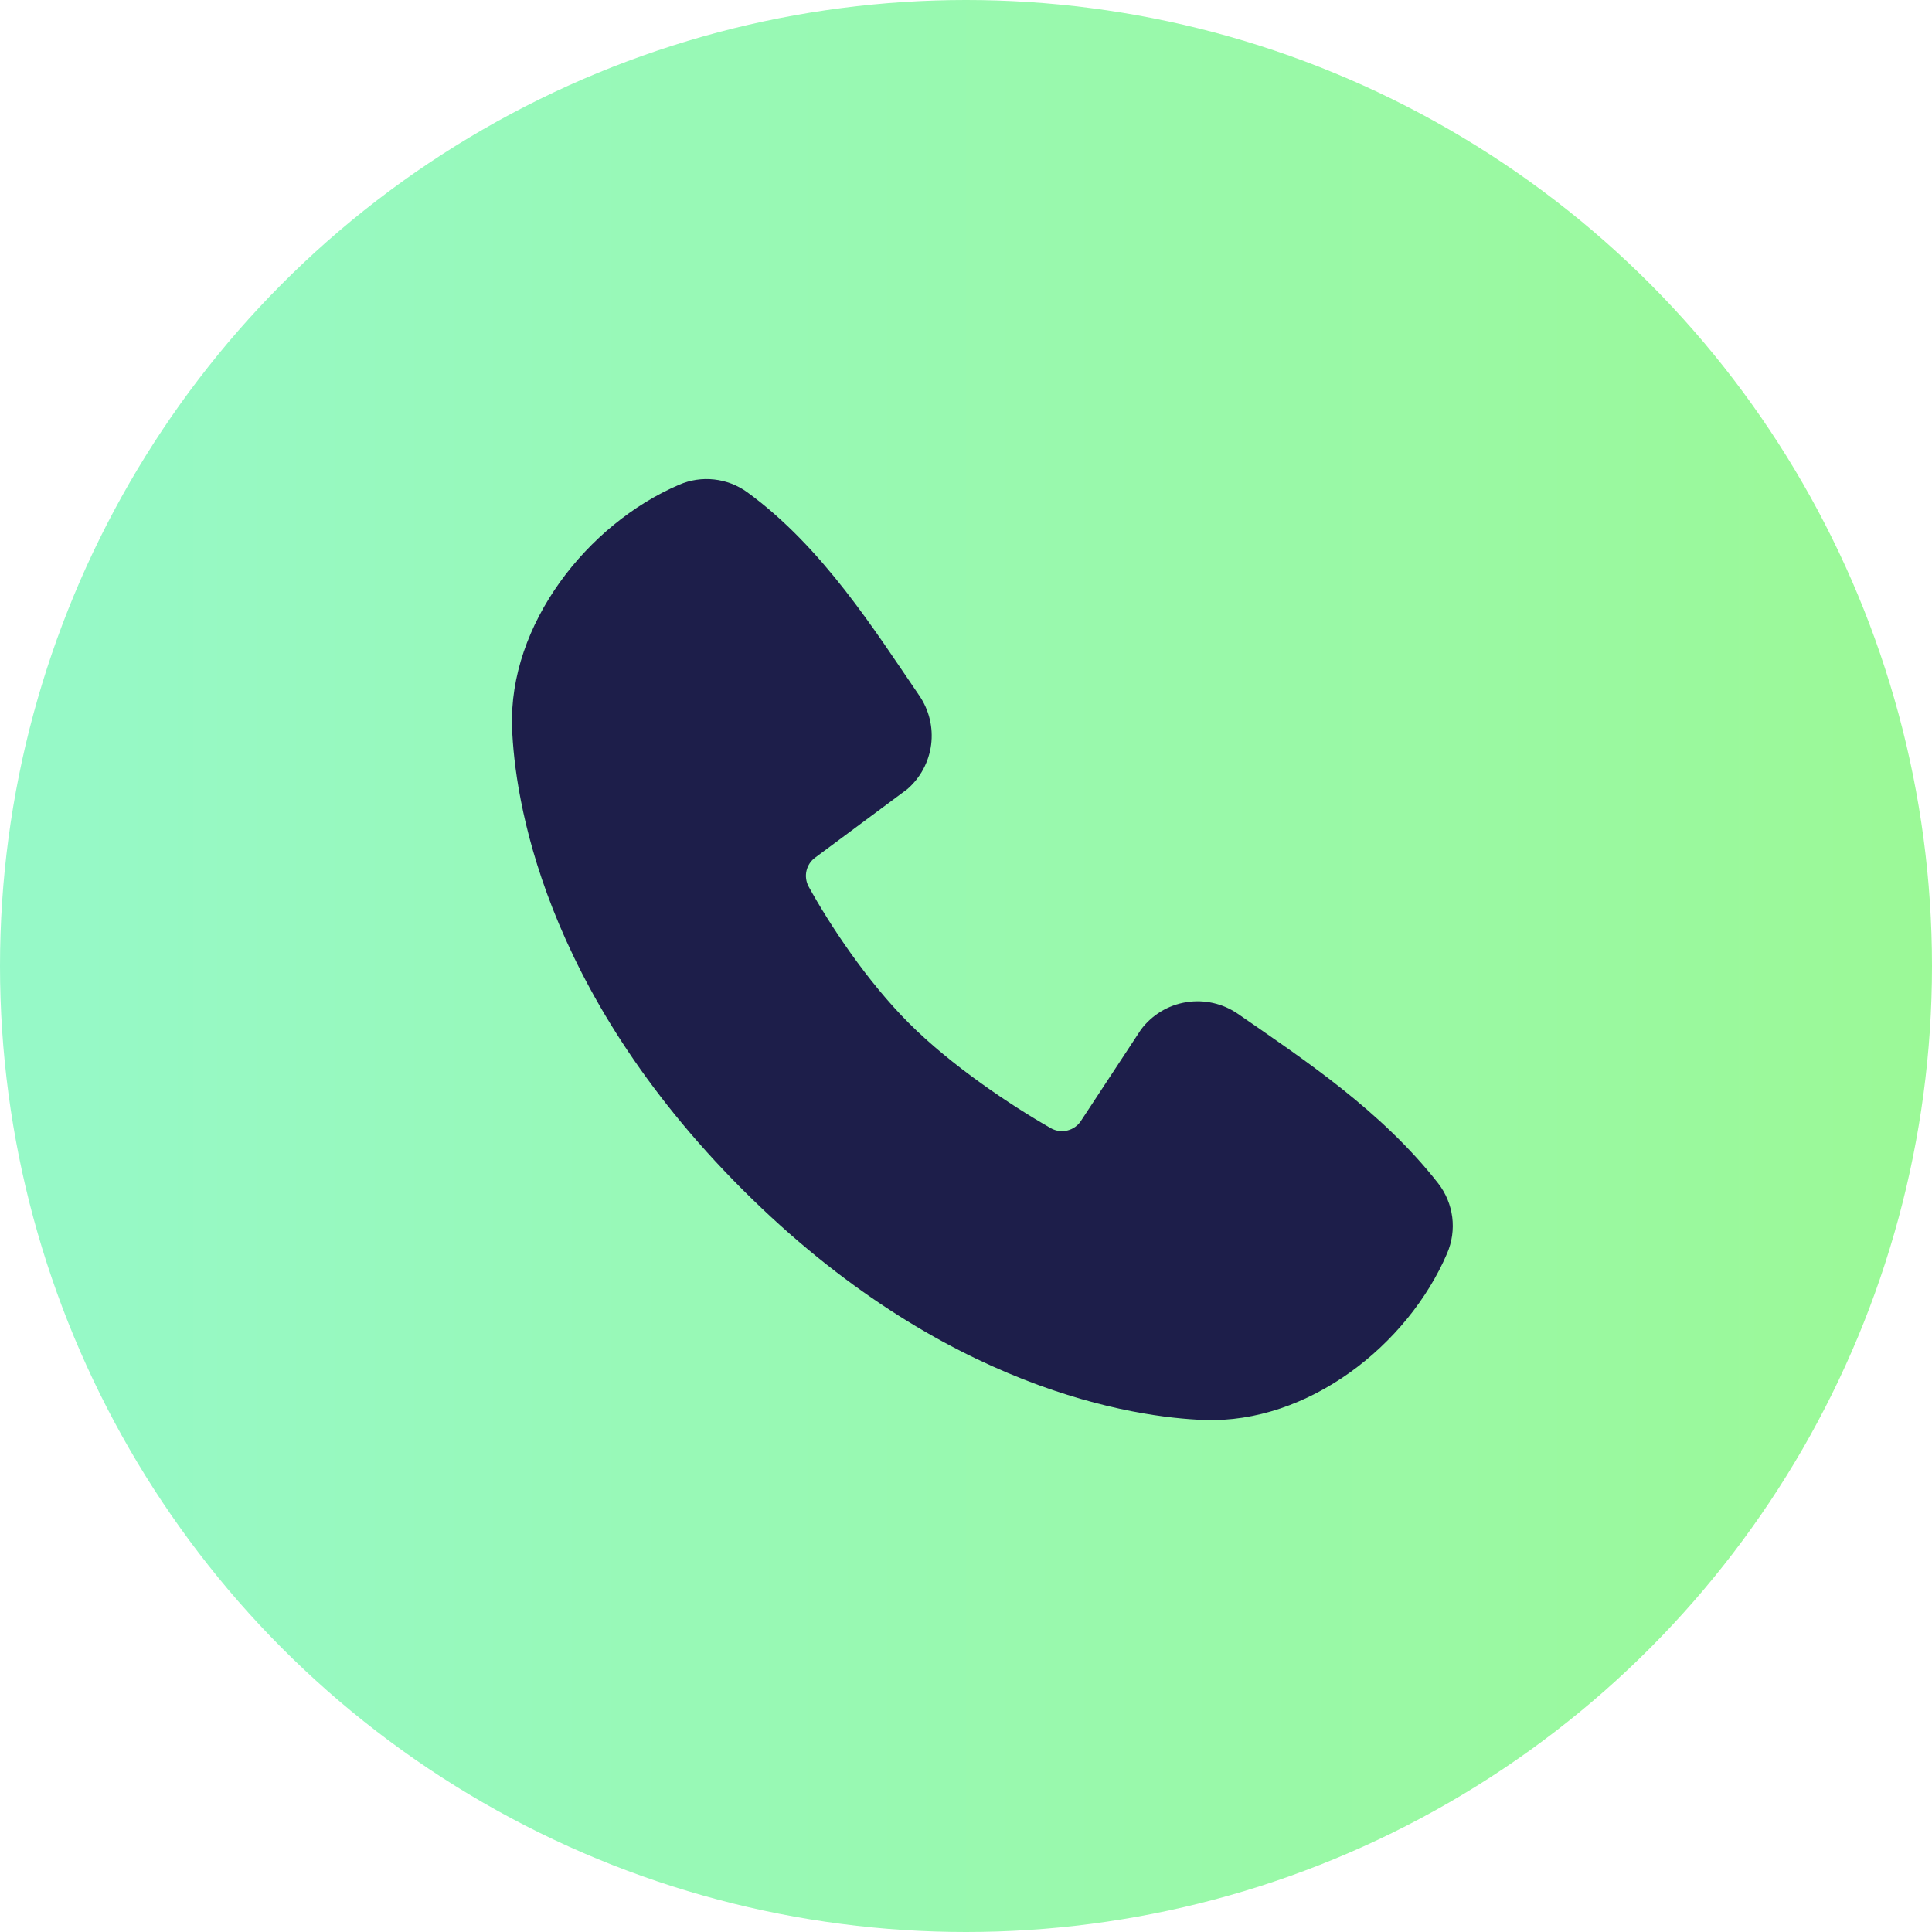 <?xml version="1.0" encoding="UTF-8"?> <svg xmlns="http://www.w3.org/2000/svg" width="41" height="41" viewBox="0 0 41 41" fill="none"><circle cx="20.5" cy="20.5" r="20.5" fill="url(#paint0_linear_3313_776)"></circle><path fill-rule="evenodd" clip-rule="evenodd" d="M25.552 30.134C24.112 30.081 20.031 29.517 15.757 25.244C11.484 20.97 10.921 16.89 10.867 15.448C10.787 13.252 12.469 11.12 14.412 10.287C14.646 10.185 14.902 10.147 15.155 10.175C15.409 10.203 15.651 10.296 15.857 10.445C17.457 11.611 18.561 13.376 19.509 14.762C19.718 15.067 19.807 15.438 19.76 15.804C19.712 16.171 19.532 16.507 19.253 16.748L17.302 18.198C17.208 18.265 17.141 18.366 17.115 18.479C17.089 18.592 17.105 18.711 17.16 18.814C17.602 19.616 18.388 20.812 19.288 21.712C20.188 22.613 21.441 23.451 22.3 23.942C22.408 24.003 22.535 24.02 22.654 23.99C22.774 23.96 22.878 23.885 22.944 23.78L24.214 21.848C24.448 21.537 24.792 21.329 25.175 21.268C25.558 21.206 25.951 21.295 26.27 21.515C27.677 22.489 29.319 23.575 30.521 25.113C30.683 25.321 30.785 25.569 30.819 25.83C30.852 26.091 30.814 26.357 30.71 26.599C29.873 28.552 27.755 30.215 25.552 30.134Z" fill="#1D1E4A"></path><defs><linearGradient id="paint0_linear_3313_776" x1="0" y1="20.5" x2="41" y2="20.5" gradientUnits="userSpaceOnUse"><stop stop-color="#96F9C8"></stop><stop offset="1" stop-color="#9BF997"></stop></linearGradient></defs></svg> 